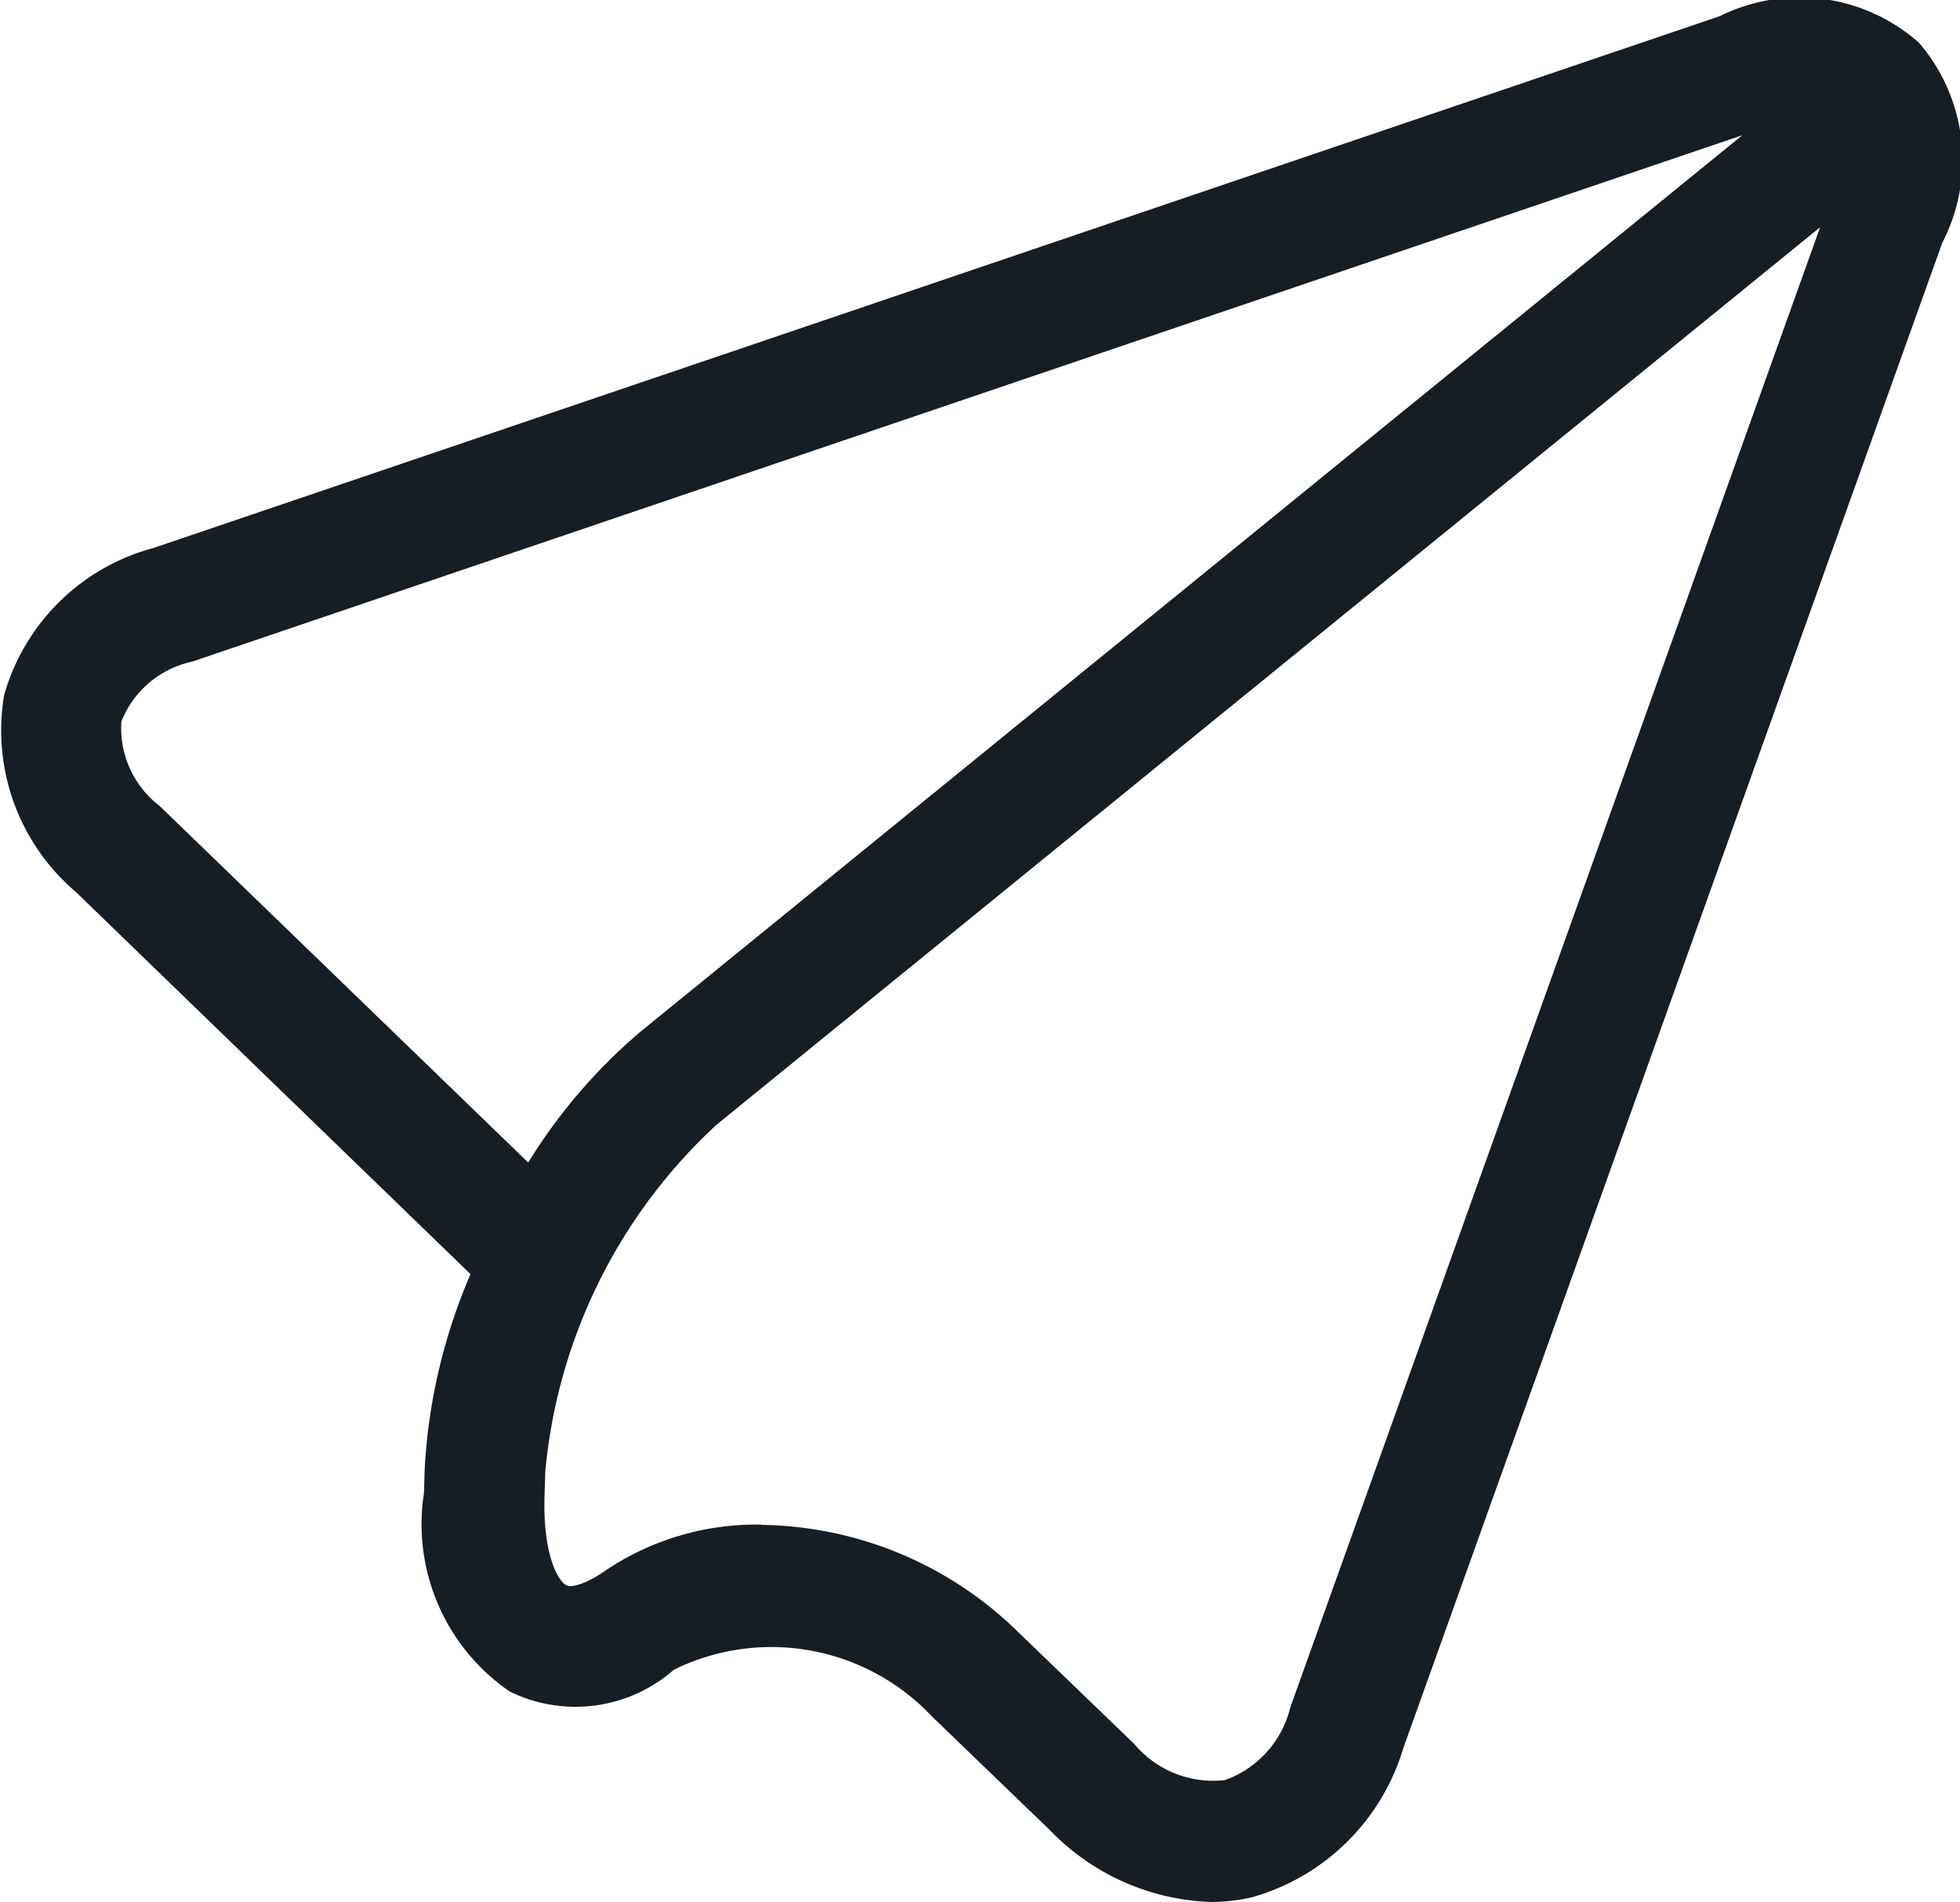<svg xmlns="http://www.w3.org/2000/svg" xmlns:xlink="http://www.w3.org/1999/xlink" width="16" height="15.526" viewBox="0 0 16 15.526">
  <defs>
    <clipPath id="clip-path">
      <rect id="Rectangle_7981" data-name="Rectangle 7981" width="16" height="15.526" fill="#151d25"/>
    </clipPath>
  </defs>
  <g id="Group_6679" data-name="Group 6679" transform="translate(0 0)">
    <g id="Group_6678" data-name="Group 6678" transform="translate(0 0)" clip-path="url(#clip-path)">
      <path id="Path_8881" data-name="Path 8881" d="M9.882,15.525a1.911,1.911,0,0,1-1.308-.583l-.966-.931A1.8,1.8,0,0,0,5.5,13.63a1.217,1.217,0,0,1-1.339.177,1.655,1.655,0,0,1-.7-1.62l.006-.2A4.64,4.64,0,0,1,3.841,10.4L.621,7.282a1.732,1.732,0,0,1-.587-1.61,1.733,1.733,0,0,1,1.22-1.2L14.039.131a1.467,1.467,0,0,1,1.627.218,1.467,1.467,0,0,1,.19,1.63l-4.4,12.289a1.8,1.8,0,0,1-1.233,1.218,1.485,1.485,0,0,1-.337.039m-3.67-3.078a3.045,3.045,0,0,1,2.077.857l.966.931A.839.839,0,0,0,10,14.53a.838.838,0,0,0,.533-.593L14.858,1.854,5.851,9.179a4.4,4.4,0,0,0-1.4,2.836l-.006.2c-.013.451.1.684.179.725.033.019.144,0,.308-.113a2.2,2.2,0,0,1,1.281-.382m8.01-11.342L1.569,5.4a.8.8,0,0,0-.578.489.8.8,0,0,0,.313.69L4.312,9.489a4.469,4.469,0,0,1,.92-1.071Z" transform="translate(0 0.001)" fill="#151d25"/>
    </g>
  </g>
</svg>
